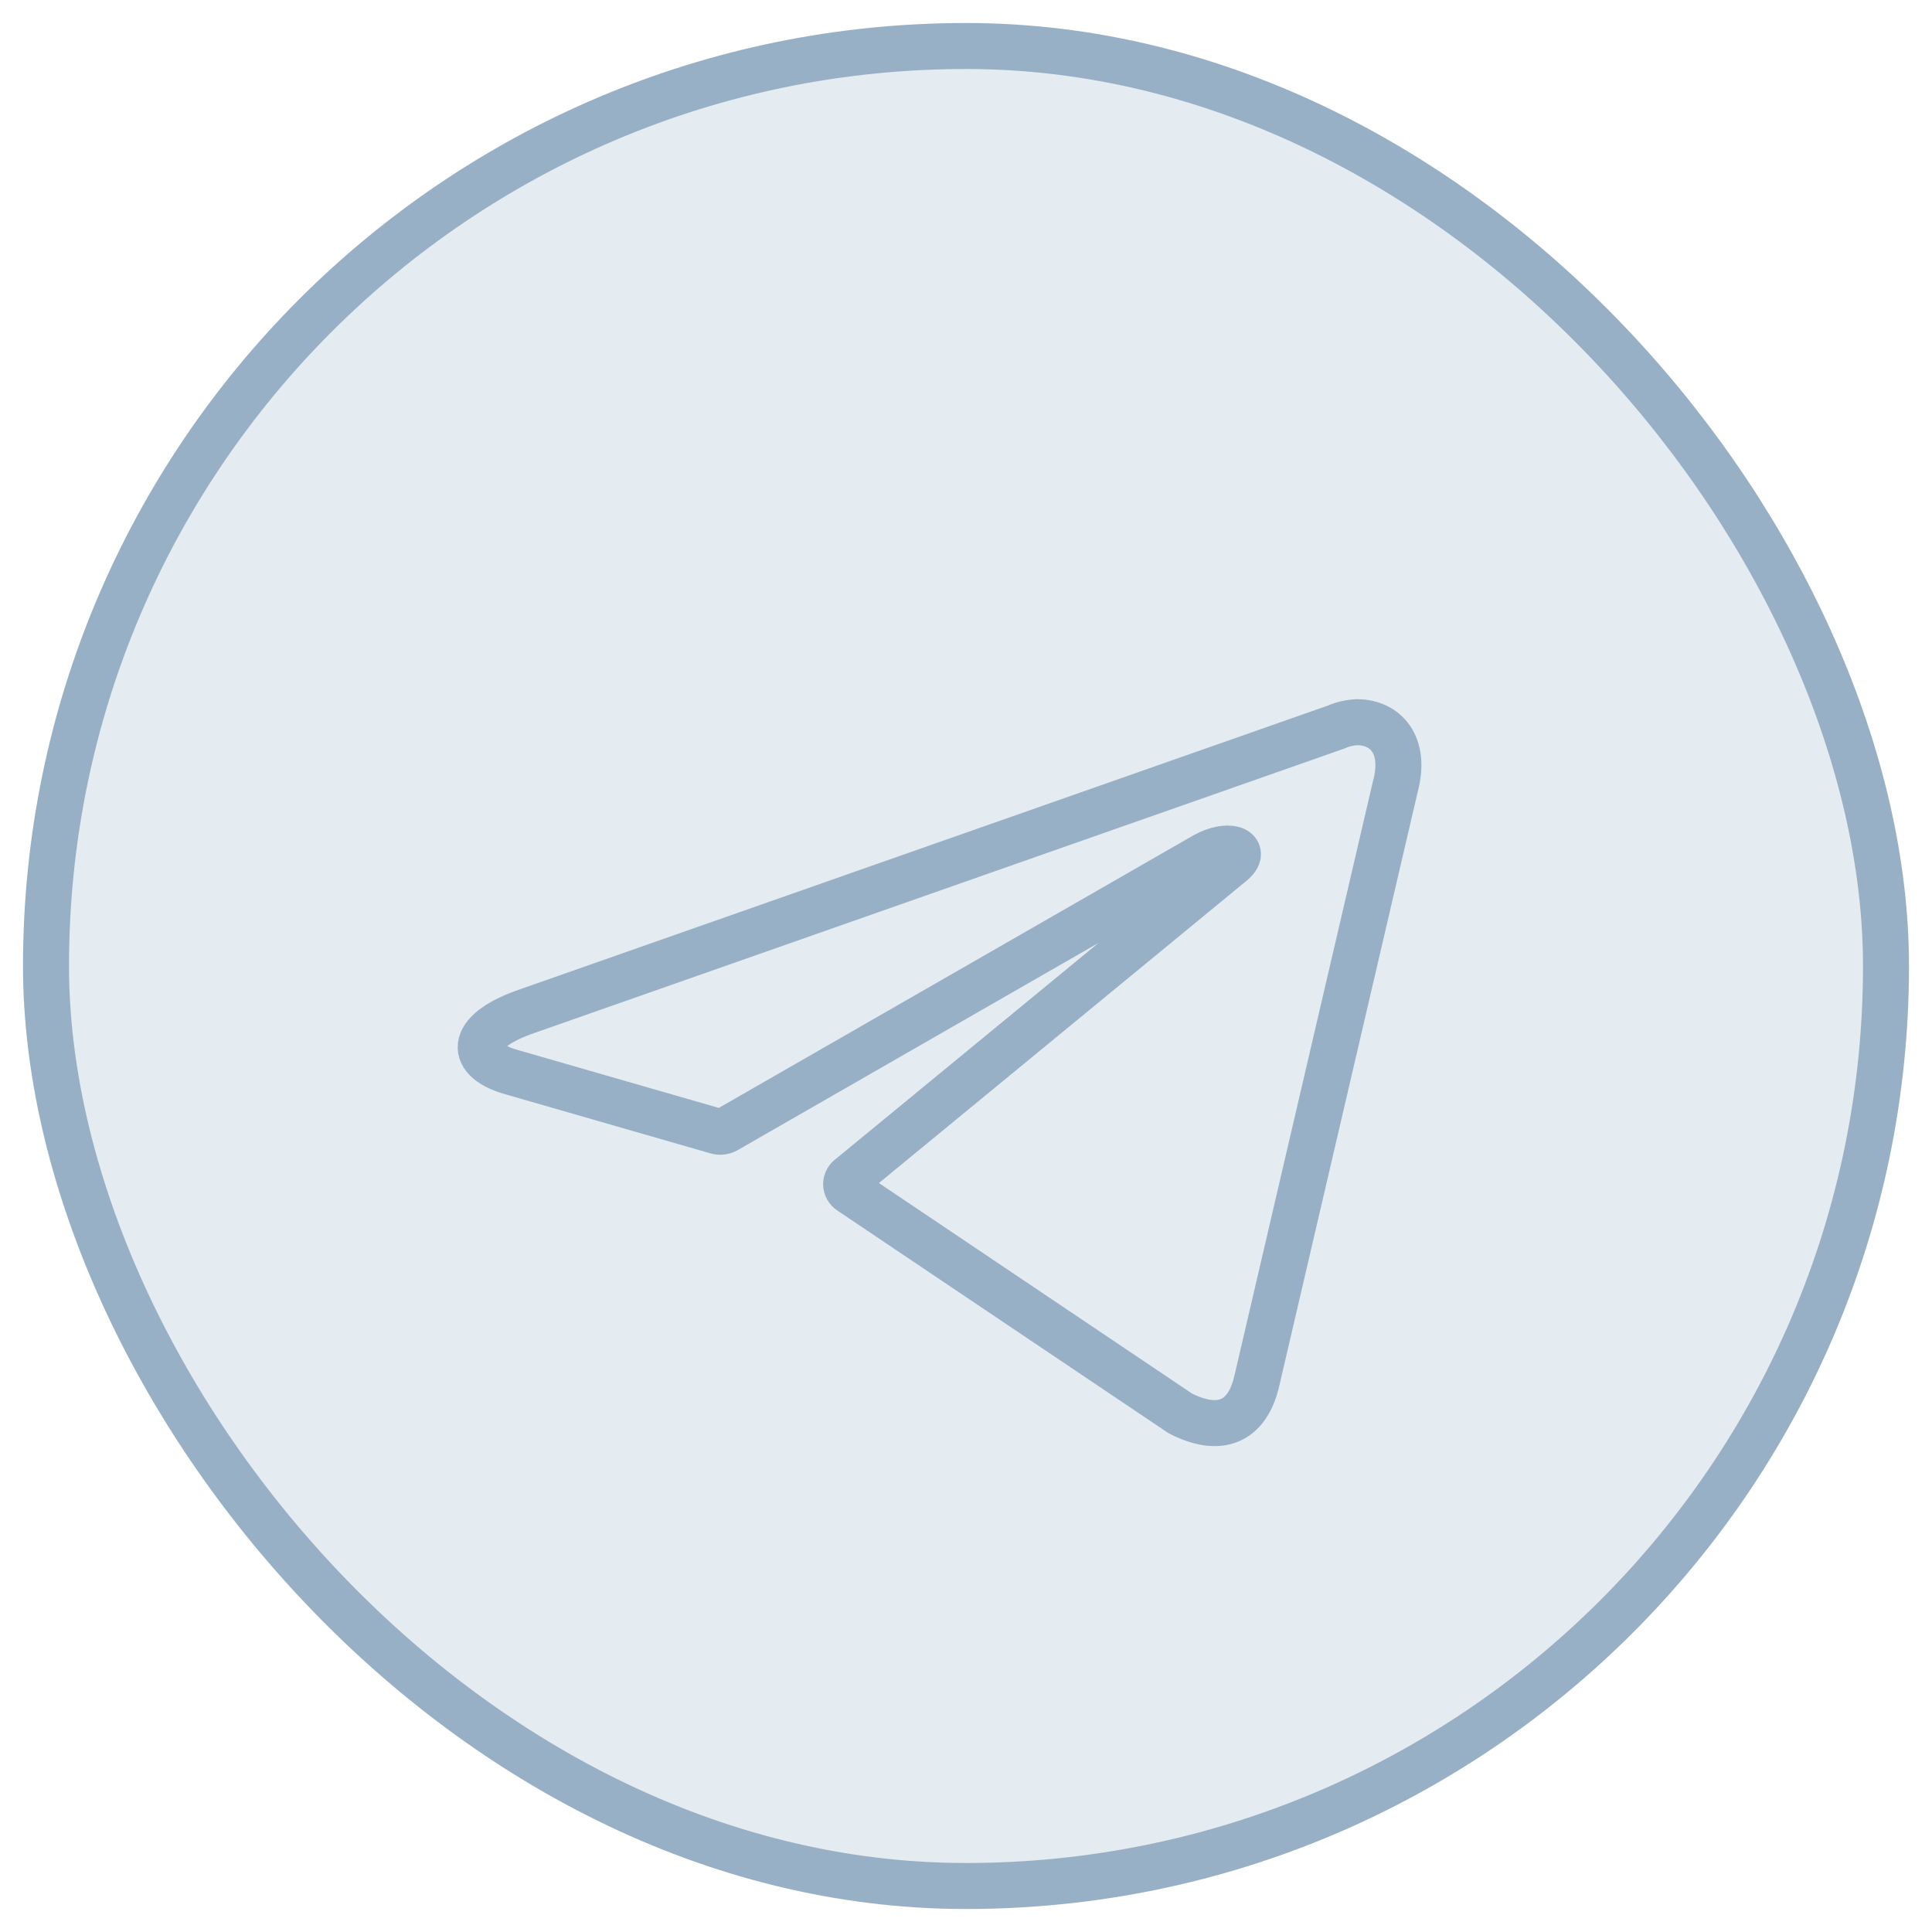 <?xml version="1.0" encoding="UTF-8"?> <svg xmlns="http://www.w3.org/2000/svg" width="42" height="42" viewBox="0 0 42 42" fill="none"> <rect x="1" y="1" width="40" height="40" rx="20" fill="#E4EBF1"></rect> <rect x="1" y="1" width="40" height="40" rx="20" stroke="#98B0C6"></rect> <path d="M29.501 15.7C30.116 15.7 30.58 16.191 30.332 17.104L27.323 30.016C27.112 30.934 26.503 31.155 25.662 30.728L18.484 25.902C18.456 25.884 18.433 25.86 18.418 25.832C18.402 25.804 18.394 25.773 18.394 25.742C18.394 25.711 18.402 25.68 18.418 25.652C18.433 25.625 18.456 25.601 18.484 25.583L26.773 18.768C27.15 18.464 26.692 18.317 26.196 18.592L15.793 24.566C15.761 24.585 15.726 24.597 15.688 24.601C15.651 24.606 15.613 24.602 15.577 24.591L11.161 23.319C10.179 23.059 10.179 22.445 11.382 22.009L29.054 15.803C29.194 15.742 29.346 15.707 29.501 15.7Z" stroke="#98B0C6" stroke-linecap="round" stroke-linejoin="round"></path> </svg> 